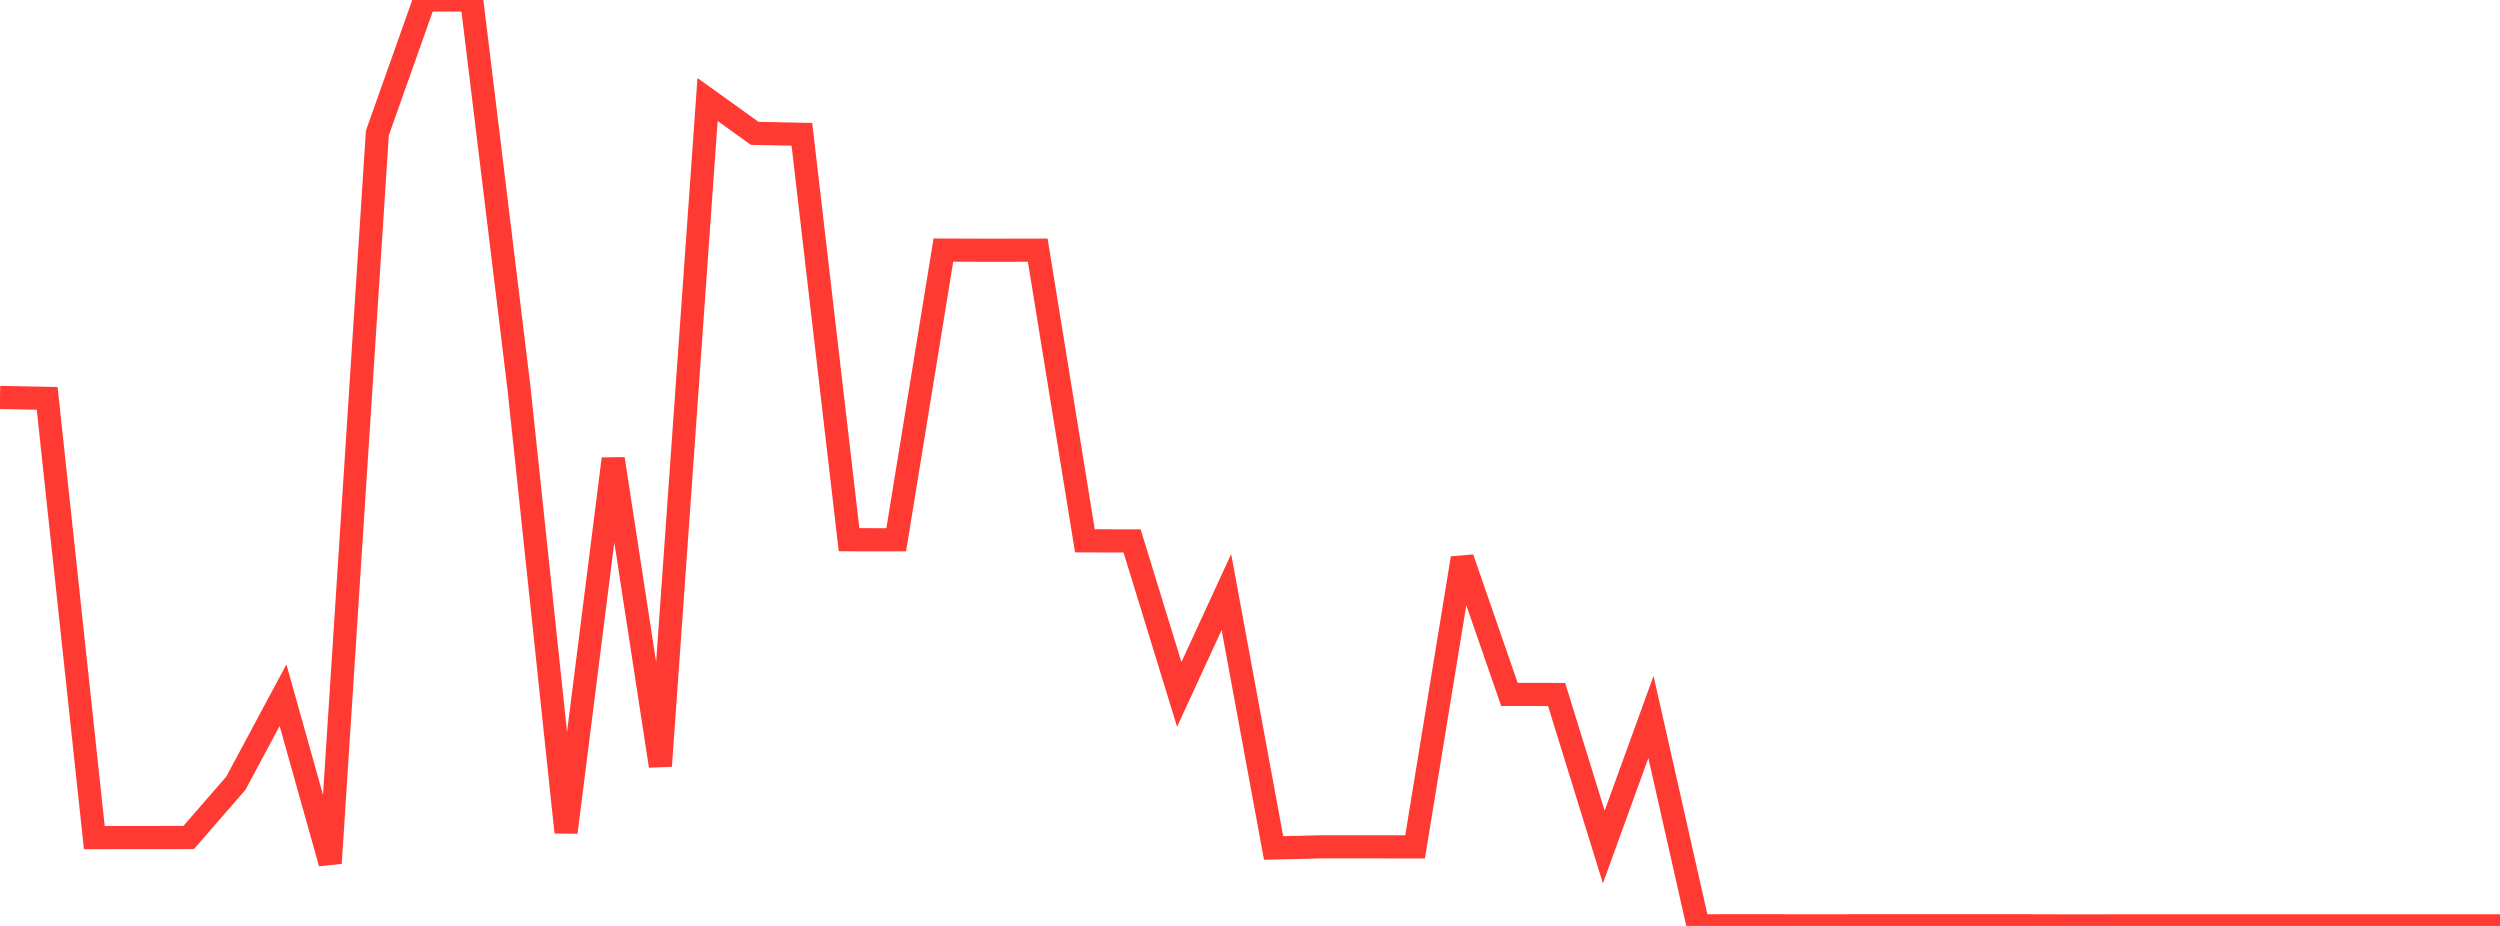 <?xml version="1.0" standalone="no"?>
<!DOCTYPE svg PUBLIC "-//W3C//DTD SVG 1.1//EN" "http://www.w3.org/Graphics/SVG/1.1/DTD/svg11.dtd">

<svg width="135" height="50" viewBox="0 0 135 50" preserveAspectRatio="none" 
  xmlns="http://www.w3.org/2000/svg"
  xmlns:xlink="http://www.w3.org/1999/xlink">


<polyline points="0.0, 21.462 2.547, 21.514 5.094, 45.231 7.642, 45.228 10.189, 45.226 12.736, 42.294 15.283, 37.542 17.83, 46.609 20.377, 7.184 22.925, 0.0 25.472, 8.502025576285353e-05 28.019, 20.898 30.566, 44.946 33.113, 24.778 35.66, 41.362 38.208, 5.374 40.755, 7.201 43.302, 7.254 45.849, 29.145 48.396, 29.147 50.943, 13.505 53.491, 13.513 56.038, 13.508 58.585, 29.206 61.132, 29.208 63.679, 37.498 66.226, 31.971 68.774, 45.79 71.321, 45.73 73.868, 45.73 76.415, 45.731 78.962, 30.142 81.509, 37.498 84.057, 37.502 86.604, 45.739 89.151, 38.717 91.698, 49.995 94.245, 49.991 96.792, 49.994 99.34, 49.994 101.887, 49.991 104.434, 49.99 106.981, 49.99 109.528, 49.993 112.075, 50.0 114.623, 49.996 117.17, 49.996 119.717, 49.996 122.264, 49.996 124.811, 49.996 127.358, 49.996 129.906, 49.996 132.453, 49.996 135.0, 49.996" fill="none" stroke="#ff3a33" stroke-width="1.25"/>

</svg>